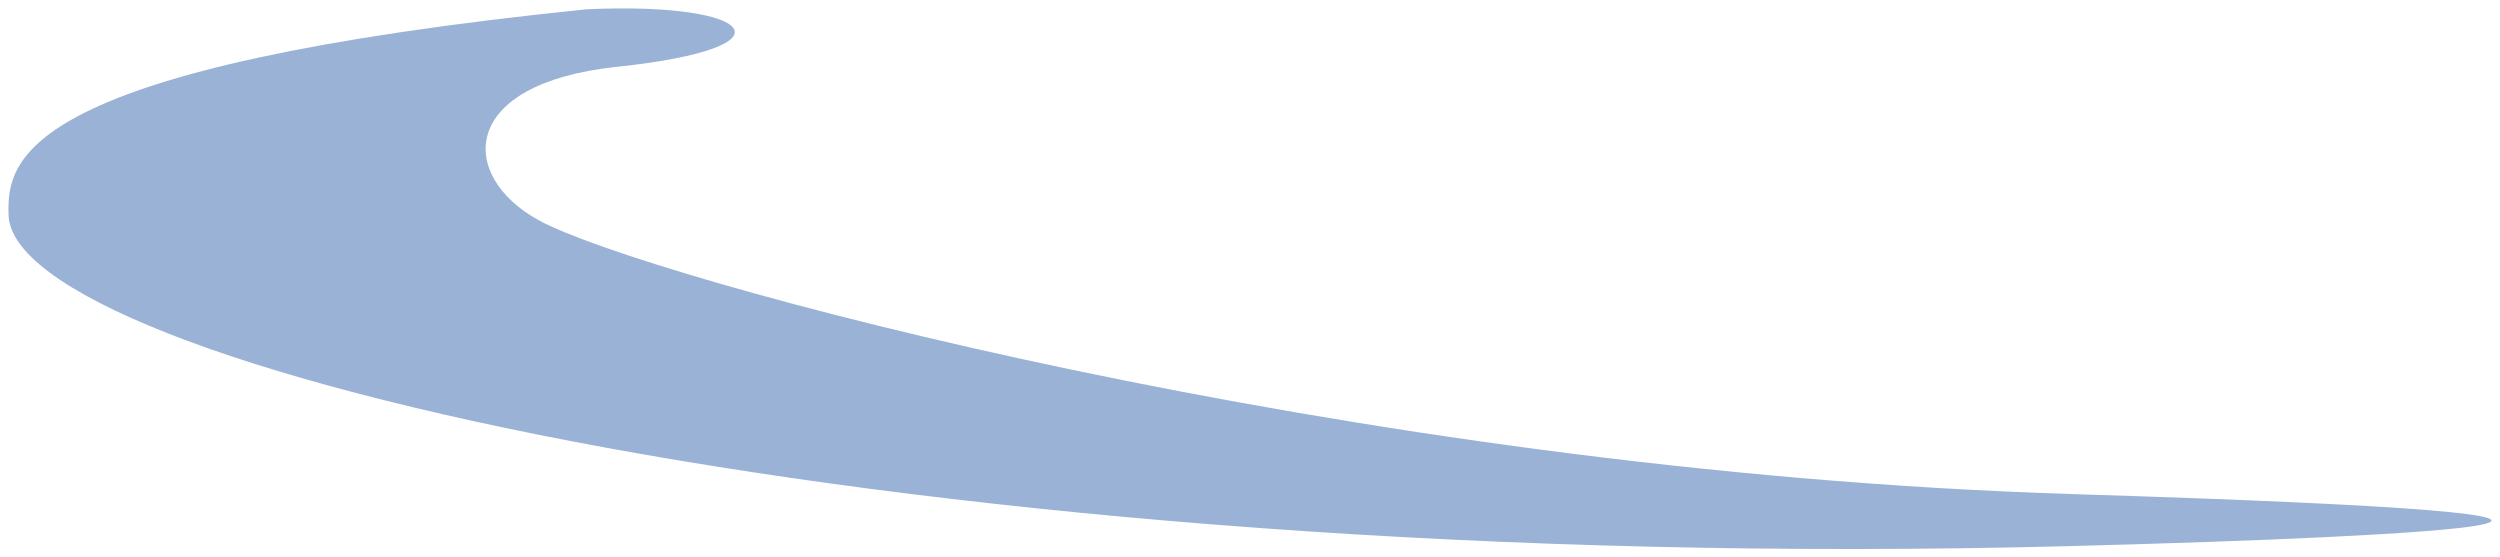 <?xml version="1.0" encoding="UTF-8"?>
<svg id="_レイヤー_1" data-name="レイヤー 1" xmlns="http://www.w3.org/2000/svg" viewBox="0 0 296 66">
  <defs>
    <style>
      .cls-1 {
        fill: #99b2d6;
      }
    </style>
  </defs>
  <path class="cls-1" d="M245.27,58.5c85.44,2.62,44.05,5-.18,6.16C108.41,68.24.89,43.13,1.01,25.29.83,18.68,2.78,7.91,69.45,1.1c19.9-.92,25.22,4.52,3.6,6.81-18.87,2-18.75,12.96-9.28,18.16,12.18,6.69,96.07,29.8,181.5,32.42Z"/>
</svg>
